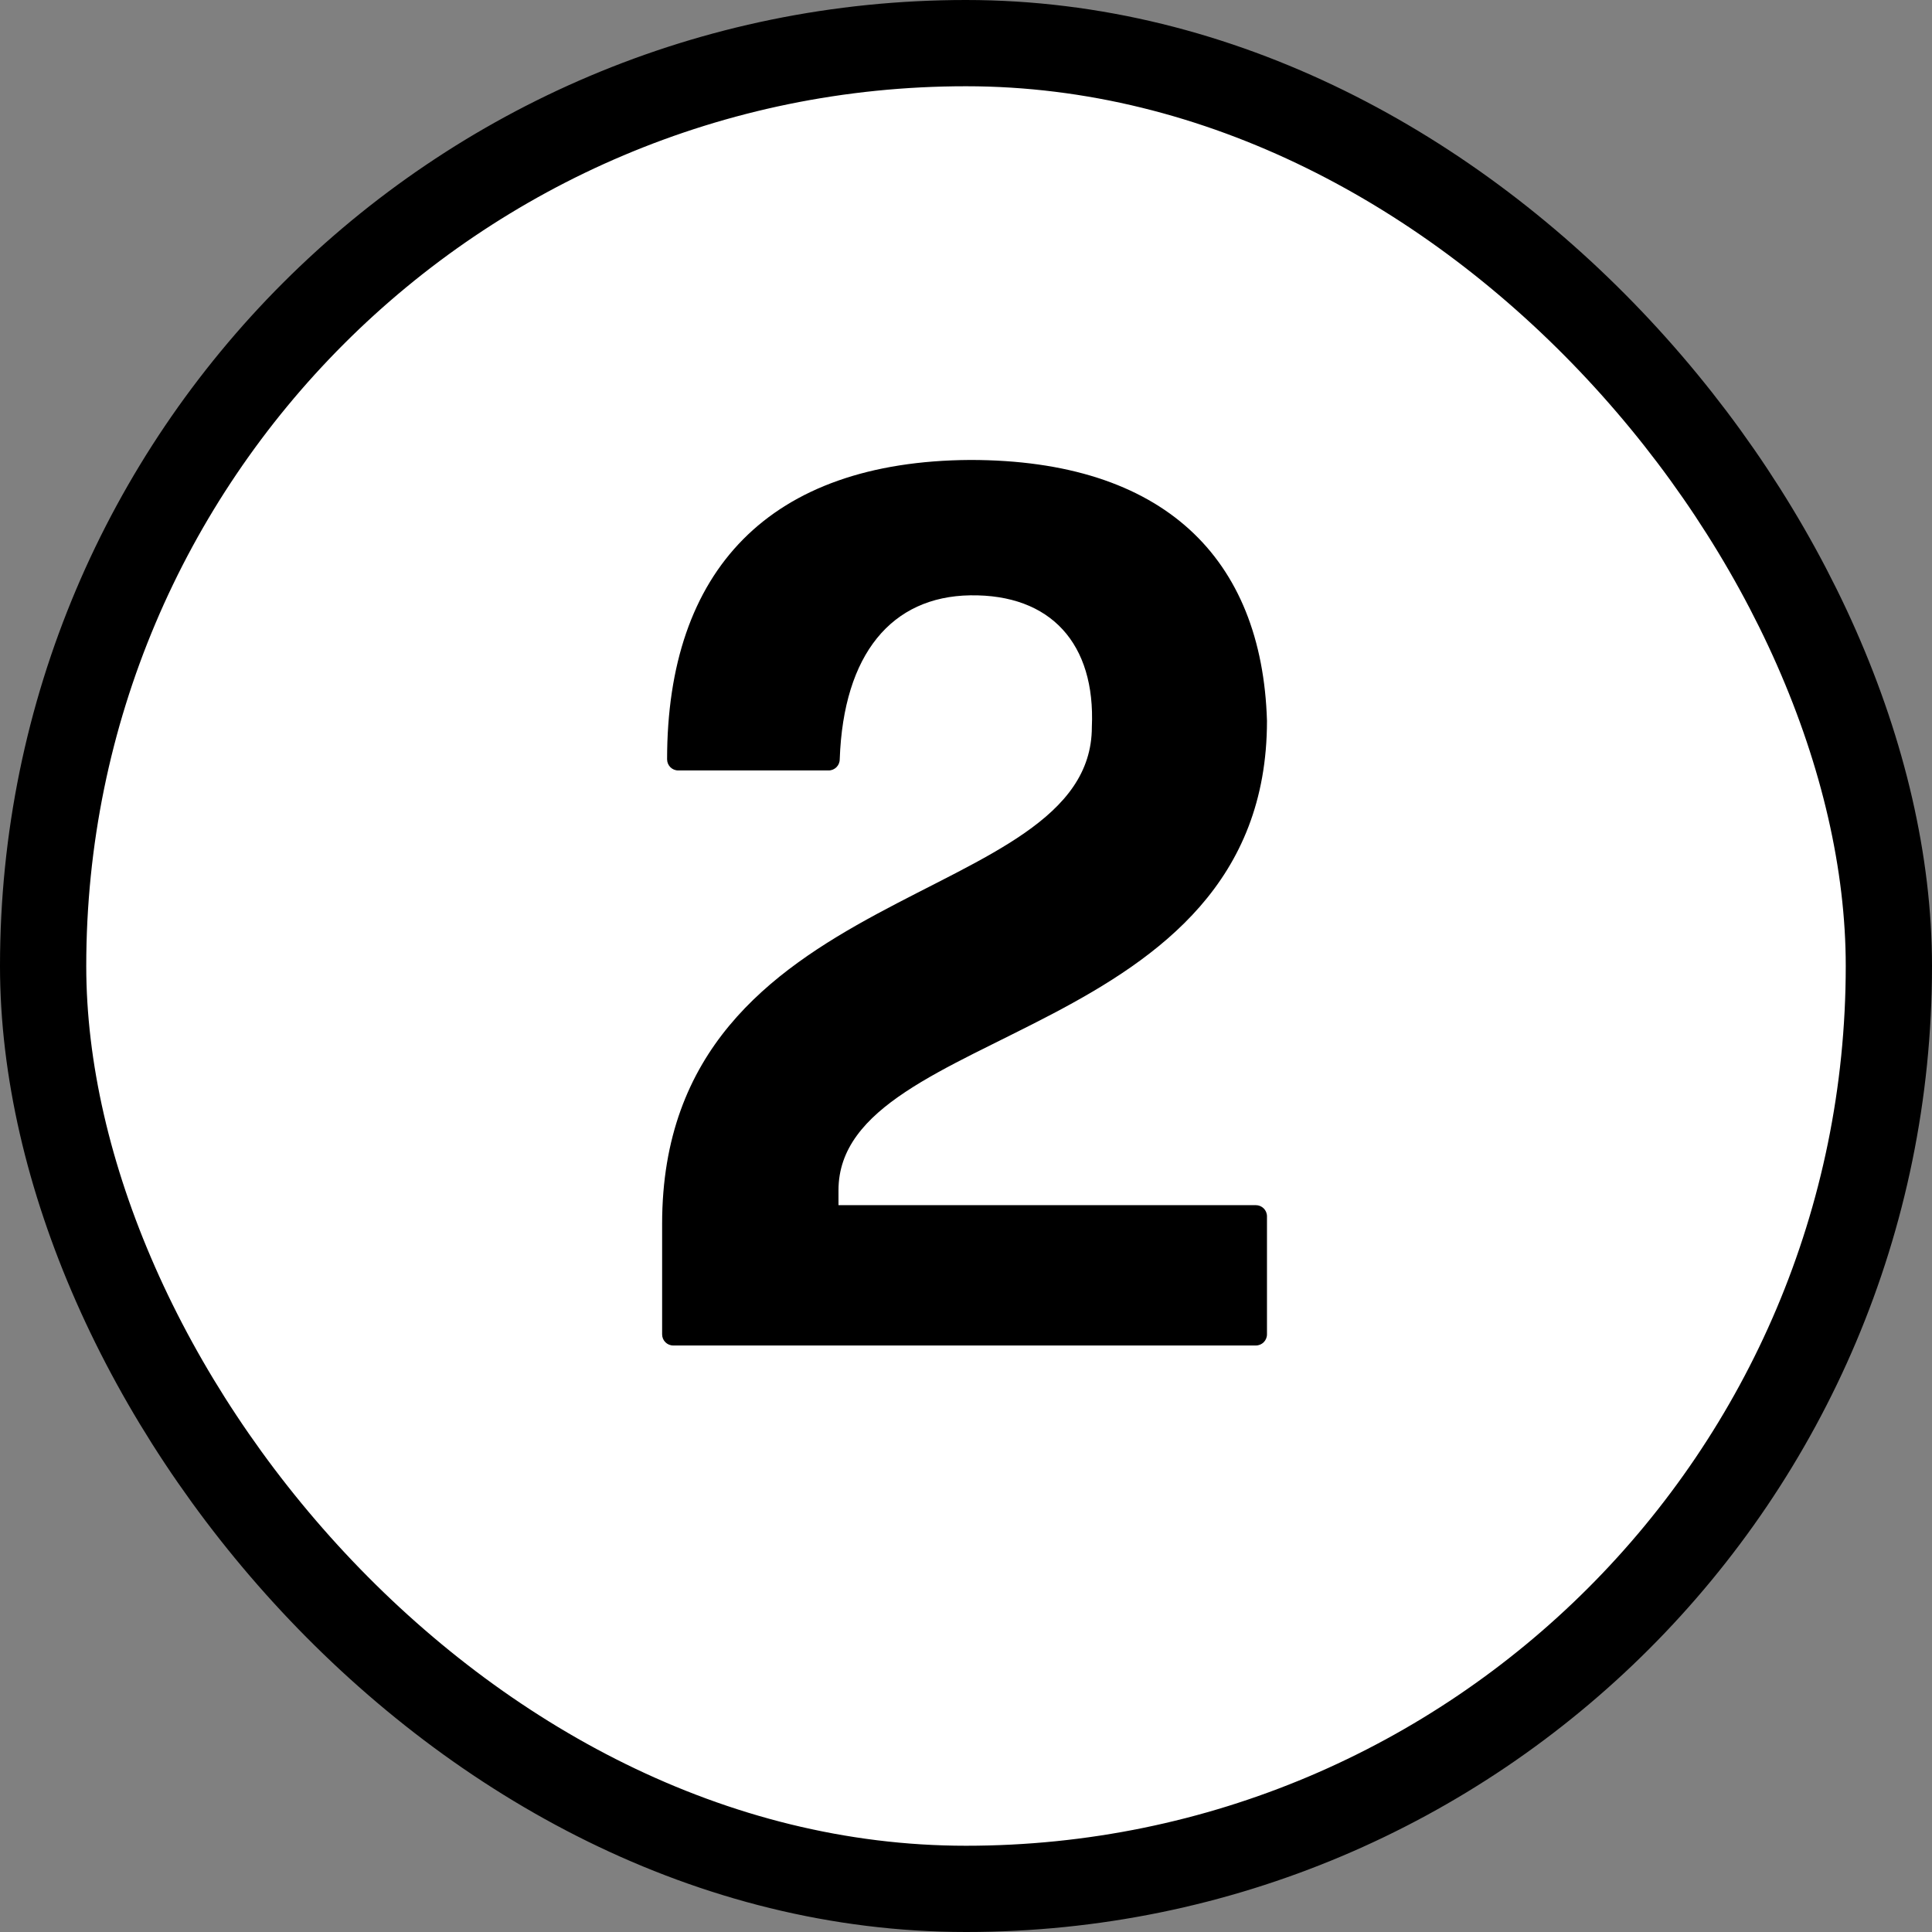 <svg width="112" height="112" viewBox="0 0 112 112" fill="none" xmlns="http://www.w3.org/2000/svg">
<rect x="0" y="0" width="112" height="112" fill="#808080" stroke="none"/>
<rect x="2.5" y="2.5" width="107" height="107" rx="53.5" fill="white"/>
<rect x="2.5" y="2.5" width="107" height="107" rx="53.5" stroke="black" stroke-width="5"/>
<path d="M72.8 78H39.032C38.672 78 38.384 77.712 38.384 77.352V70.944C38.384 50.856 63.296 52.728 63.296 42.144C63.512 37.32 60.92 34.44 56.24 34.512C51.704 34.584 48.896 37.896 48.68 44.016C48.68 44.376 48.392 44.664 48.032 44.664H39.32C38.96 44.664 38.672 44.376 38.672 44.016C38.672 33.072 44.576 26.736 56.24 26.664C67.472 26.664 73.16 32.352 73.448 41.784C73.448 60.432 48.608 59.352 48.608 69V69.864H72.8C73.16 69.864 73.448 70.152 73.448 70.512V77.352C73.448 77.712 73.16 78 72.8 78Z" fill="black"/>
</svg>
